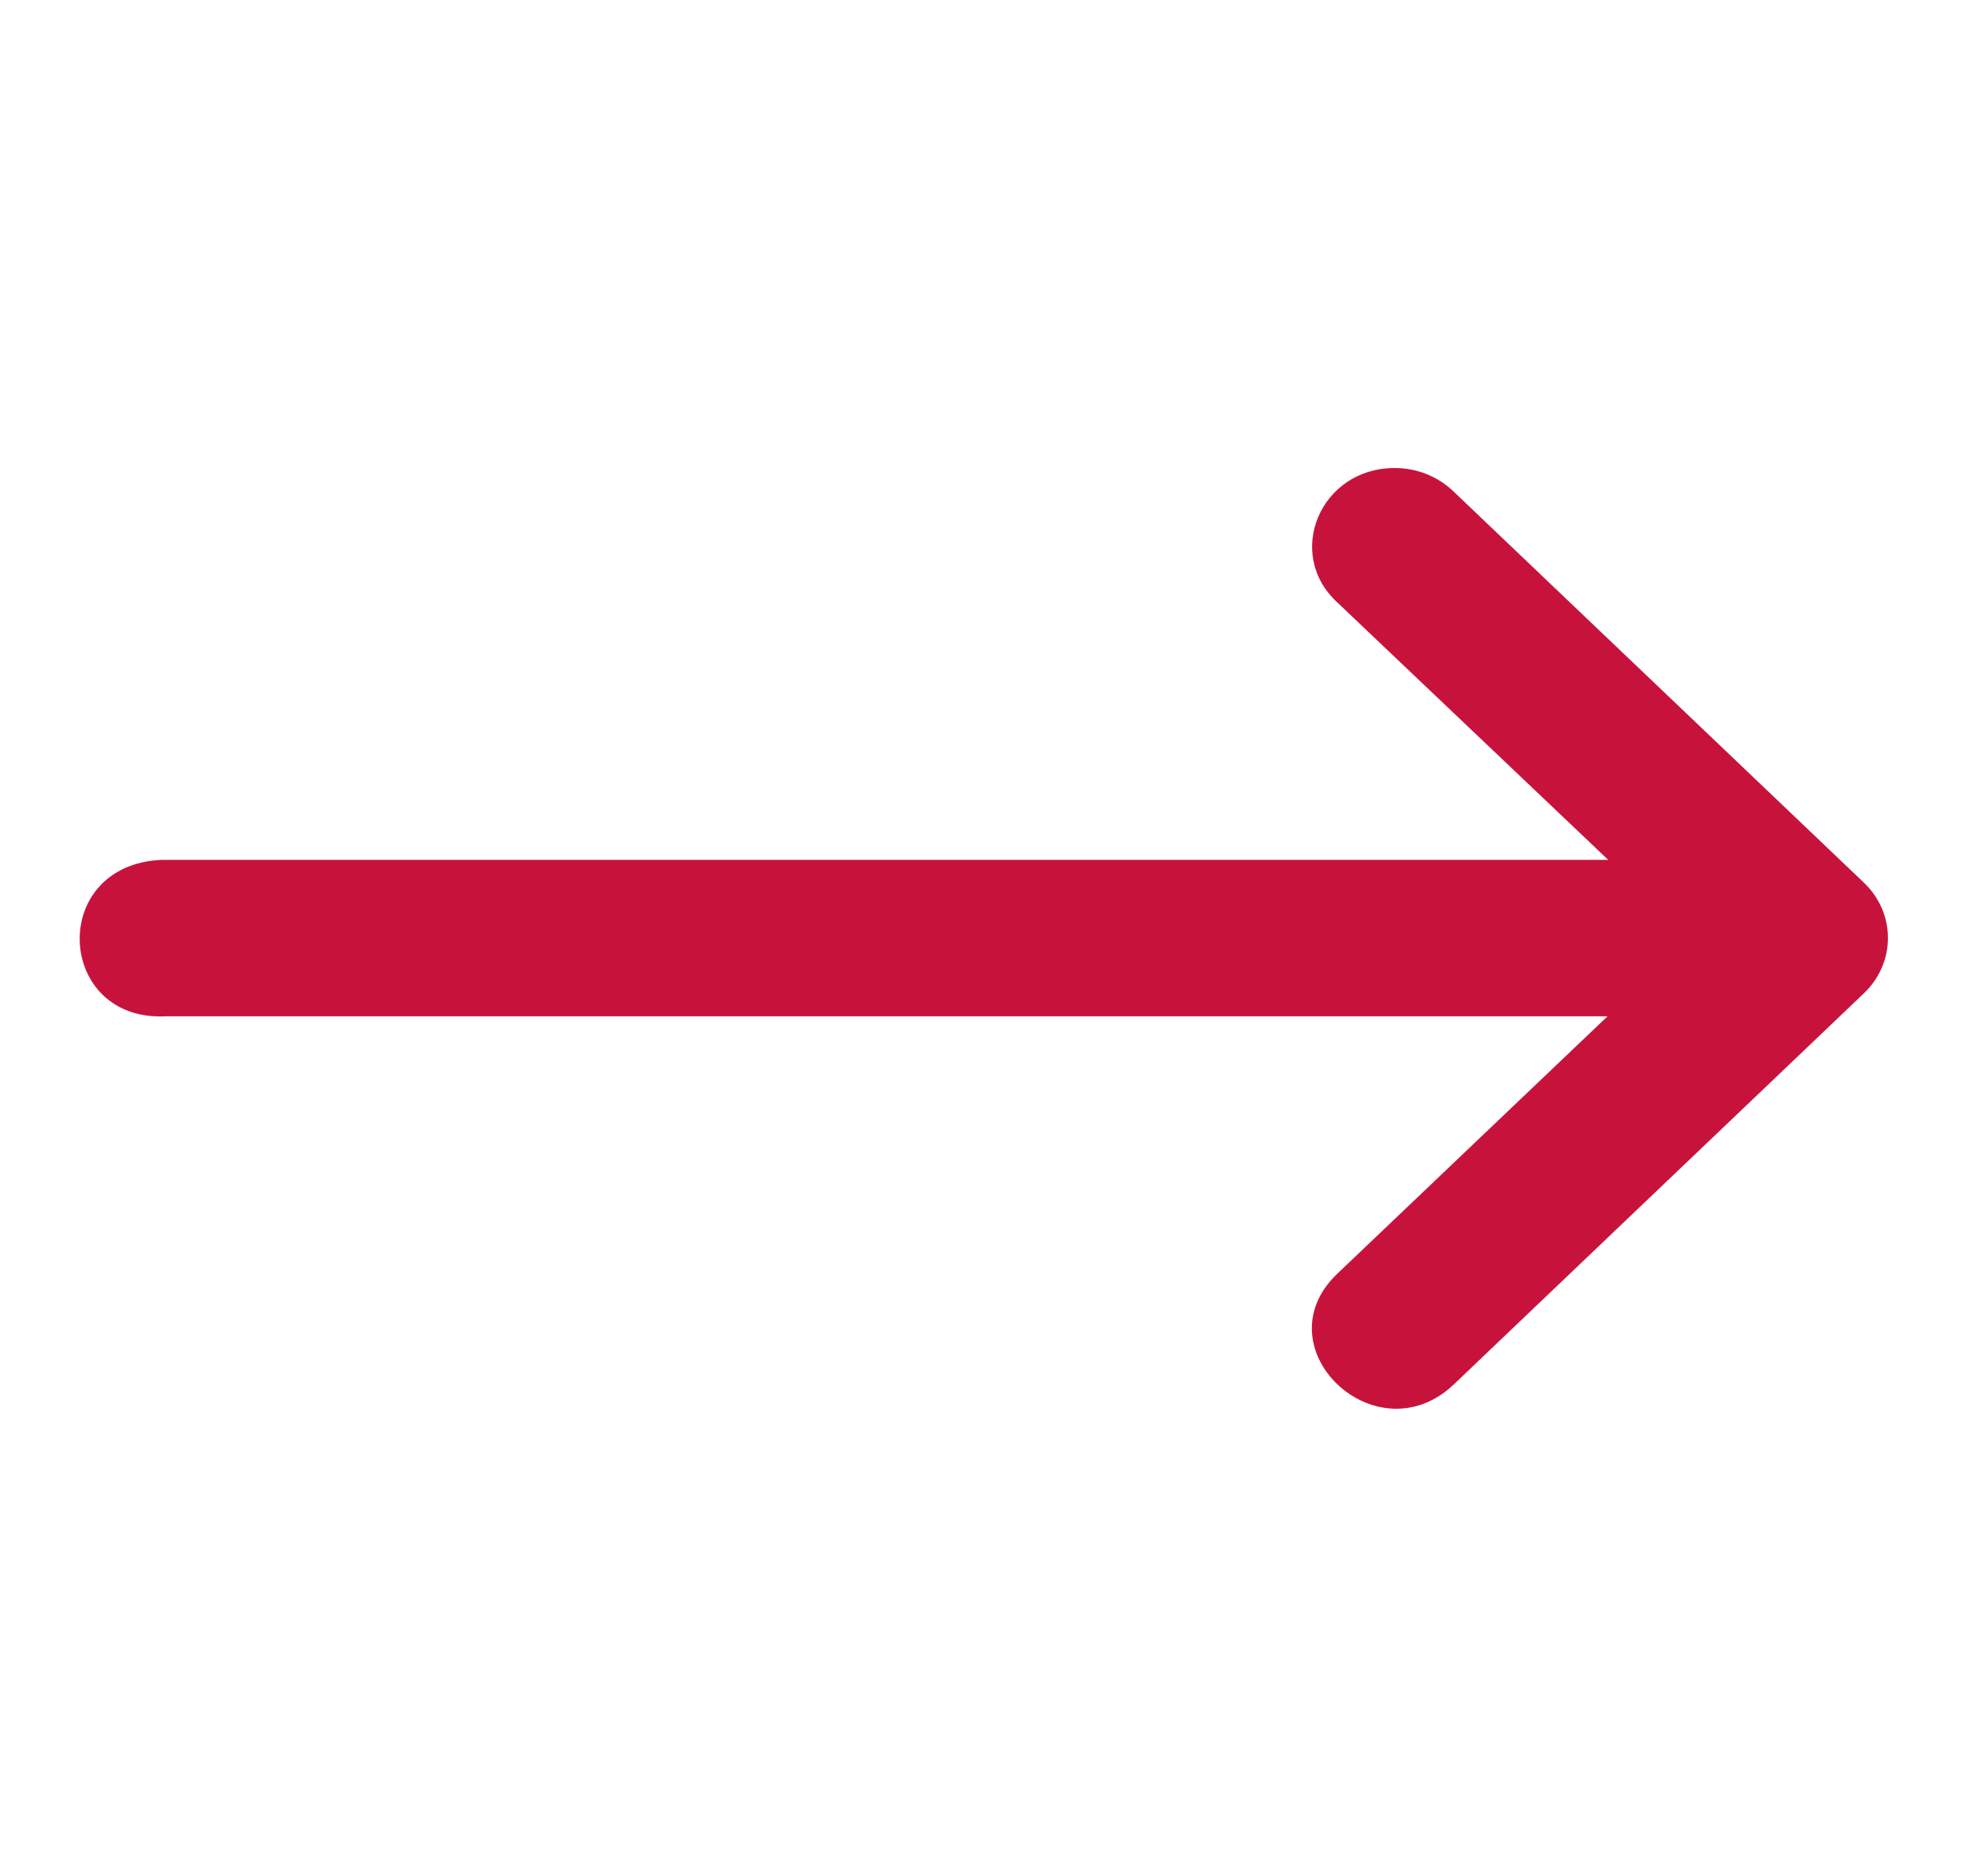 <svg width="21" height="20" viewBox="0 0 21 20" fill="none" xmlns="http://www.w3.org/2000/svg">
<path d="M1.766 10.835H17.136L14.257 13.578C13.43 14.365 14.67 15.547 15.498 14.759L18.12 12.258L19.871 10.588C20.21 10.262 20.21 9.737 19.871 9.412L15.498 5.243C15.331 5.08 15.102 4.988 14.864 4.99C14.076 4.99 13.689 5.904 14.257 6.424L17.143 9.167H1.721C0.507 9.224 0.598 10.893 1.766 10.835Z" fill="#C7133C"/>
</svg>
